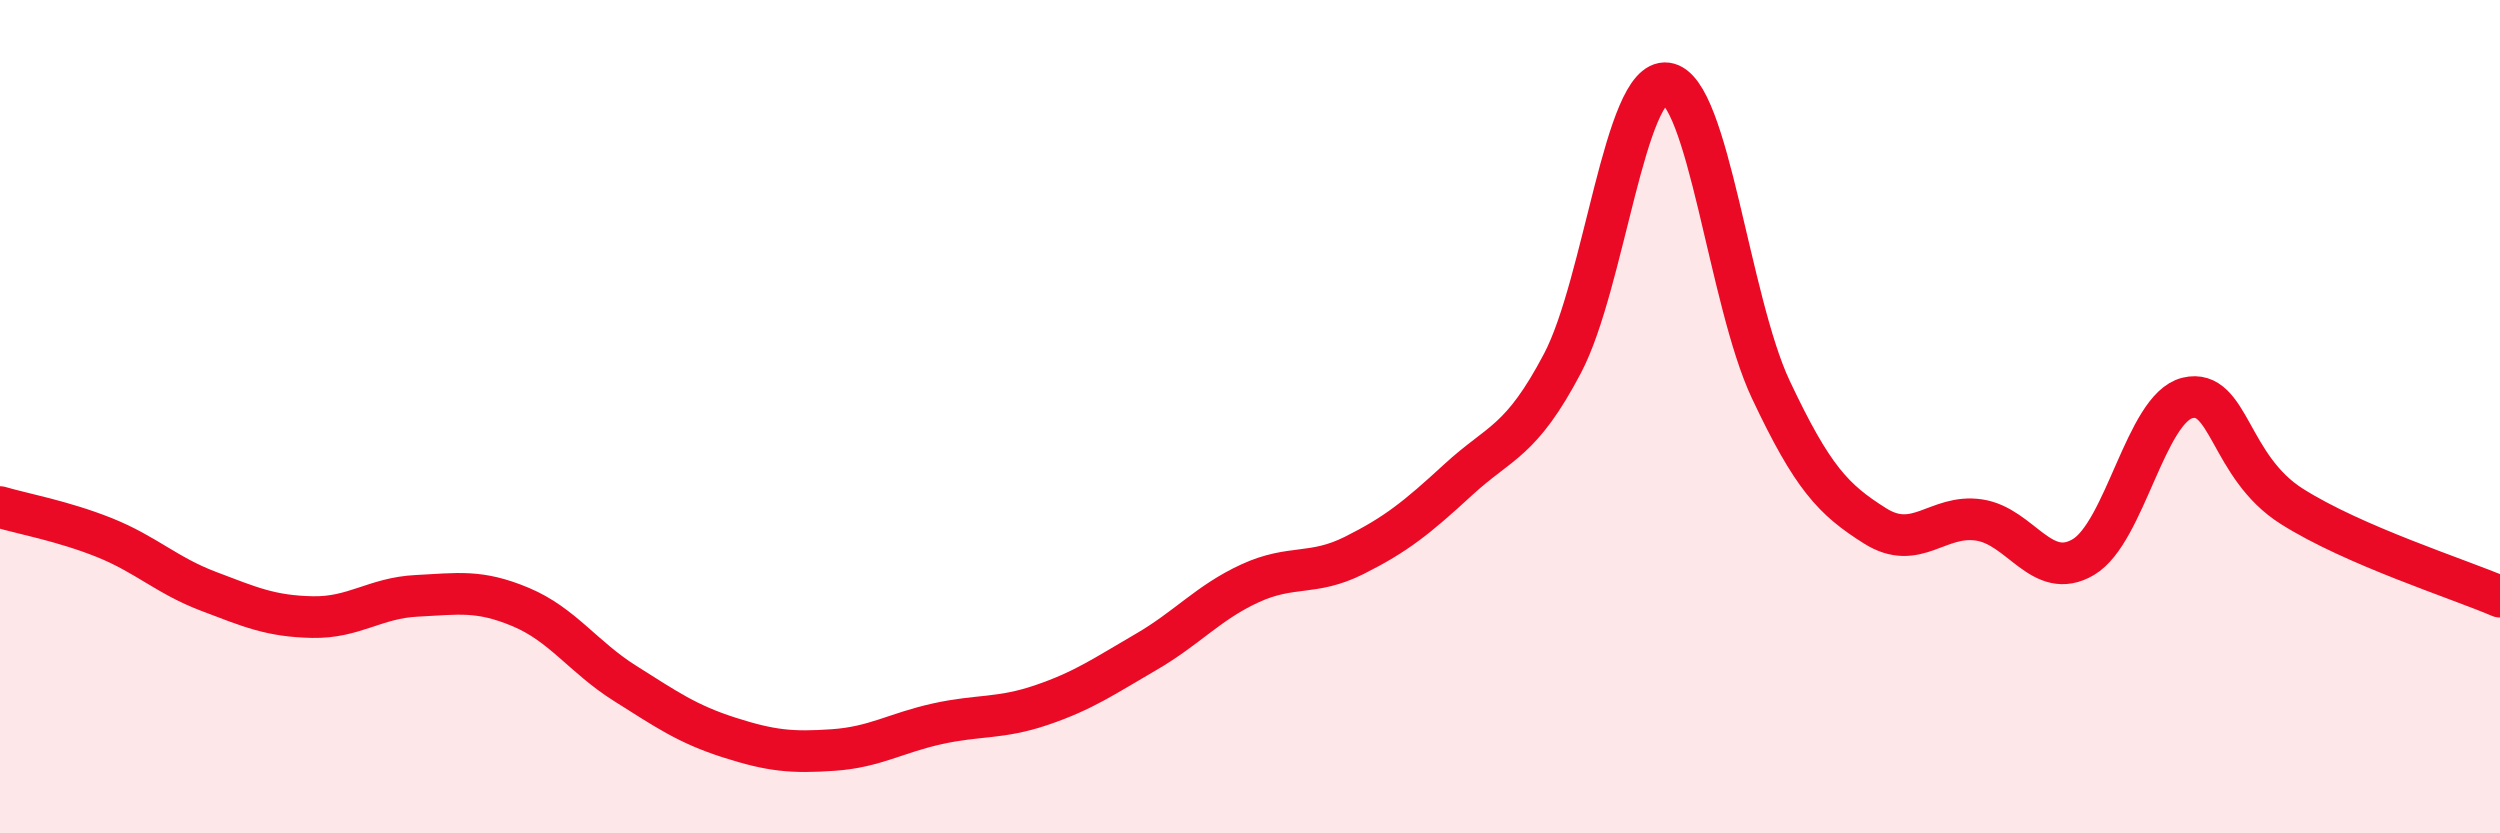 
    <svg width="60" height="20" viewBox="0 0 60 20" xmlns="http://www.w3.org/2000/svg">
      <path
        d="M 0,12.17 C 0.5,12.32 1.5,12.5 2.5,12.9 C 3.5,13.3 4,13.81 5,14.19 C 6,14.57 6.5,14.79 7.5,14.81 C 8.5,14.83 9,14.35 10,14.3 C 11,14.25 11.5,14.15 12.5,14.57 C 13.5,14.99 14,15.77 15,16.4 C 16,17.03 16.5,17.38 17.5,17.7 C 18.5,18.02 19,18.07 20,18 C 21,17.93 21.5,17.59 22.5,17.37 C 23.5,17.15 24,17.26 25,16.92 C 26,16.58 26.5,16.23 27.5,15.65 C 28.5,15.07 29,14.46 30,14 C 31,13.54 31.5,13.83 32.5,13.33 C 33.5,12.83 34,12.43 35,11.51 C 36,10.59 36.5,10.62 37.5,8.72 C 38.5,6.82 39,1.87 40,2 C 41,2.13 41.5,7.23 42.5,9.35 C 43.5,11.47 44,11.99 45,12.62 C 46,13.25 46.5,12.33 47.5,12.48 C 48.5,12.63 49,13.96 50,13.37 C 51,12.78 51.5,9.79 52.5,9.55 C 53.5,9.31 53.5,11.2 55,12.15 C 56.5,13.1 59,13.89 60,14.32L60 20L0 20Z"
        fill="#EB0A25"
        opacity="0.1"
        stroke-linecap="round"
        stroke-linejoin="round"
      />
      <path
        d="M 0,12.17 C 0.5,12.32 1.5,12.5 2.5,12.9 C 3.5,13.3 4,13.81 5,14.19 C 6,14.57 6.5,14.79 7.5,14.81 C 8.5,14.83 9,14.35 10,14.3 C 11,14.25 11.5,14.15 12.5,14.57 C 13.5,14.99 14,15.77 15,16.4 C 16,17.03 16.5,17.38 17.5,17.7 C 18.5,18.02 19,18.07 20,18 C 21,17.93 21.5,17.59 22.5,17.37 C 23.5,17.15 24,17.26 25,16.92 C 26,16.58 26.5,16.23 27.5,15.65 C 28.5,15.07 29,14.46 30,14 C 31,13.54 31.5,13.83 32.5,13.33 C 33.5,12.83 34,12.43 35,11.51 C 36,10.59 36.5,10.62 37.5,8.72 C 38.5,6.82 39,1.87 40,2 C 41,2.13 41.5,7.23 42.5,9.35 C 43.5,11.47 44,11.99 45,12.62 C 46,13.25 46.5,12.33 47.5,12.48 C 48.5,12.63 49,13.96 50,13.37 C 51,12.78 51.5,9.79 52.5,9.55 C 53.5,9.31 53.5,11.2 55,12.15 C 56.5,13.1 59,13.89 60,14.32"
        stroke="#EB0A25"
        stroke-width="1"
        fill="none"
        stroke-linecap="round"
        stroke-linejoin="round"
      />
    </svg>
  
